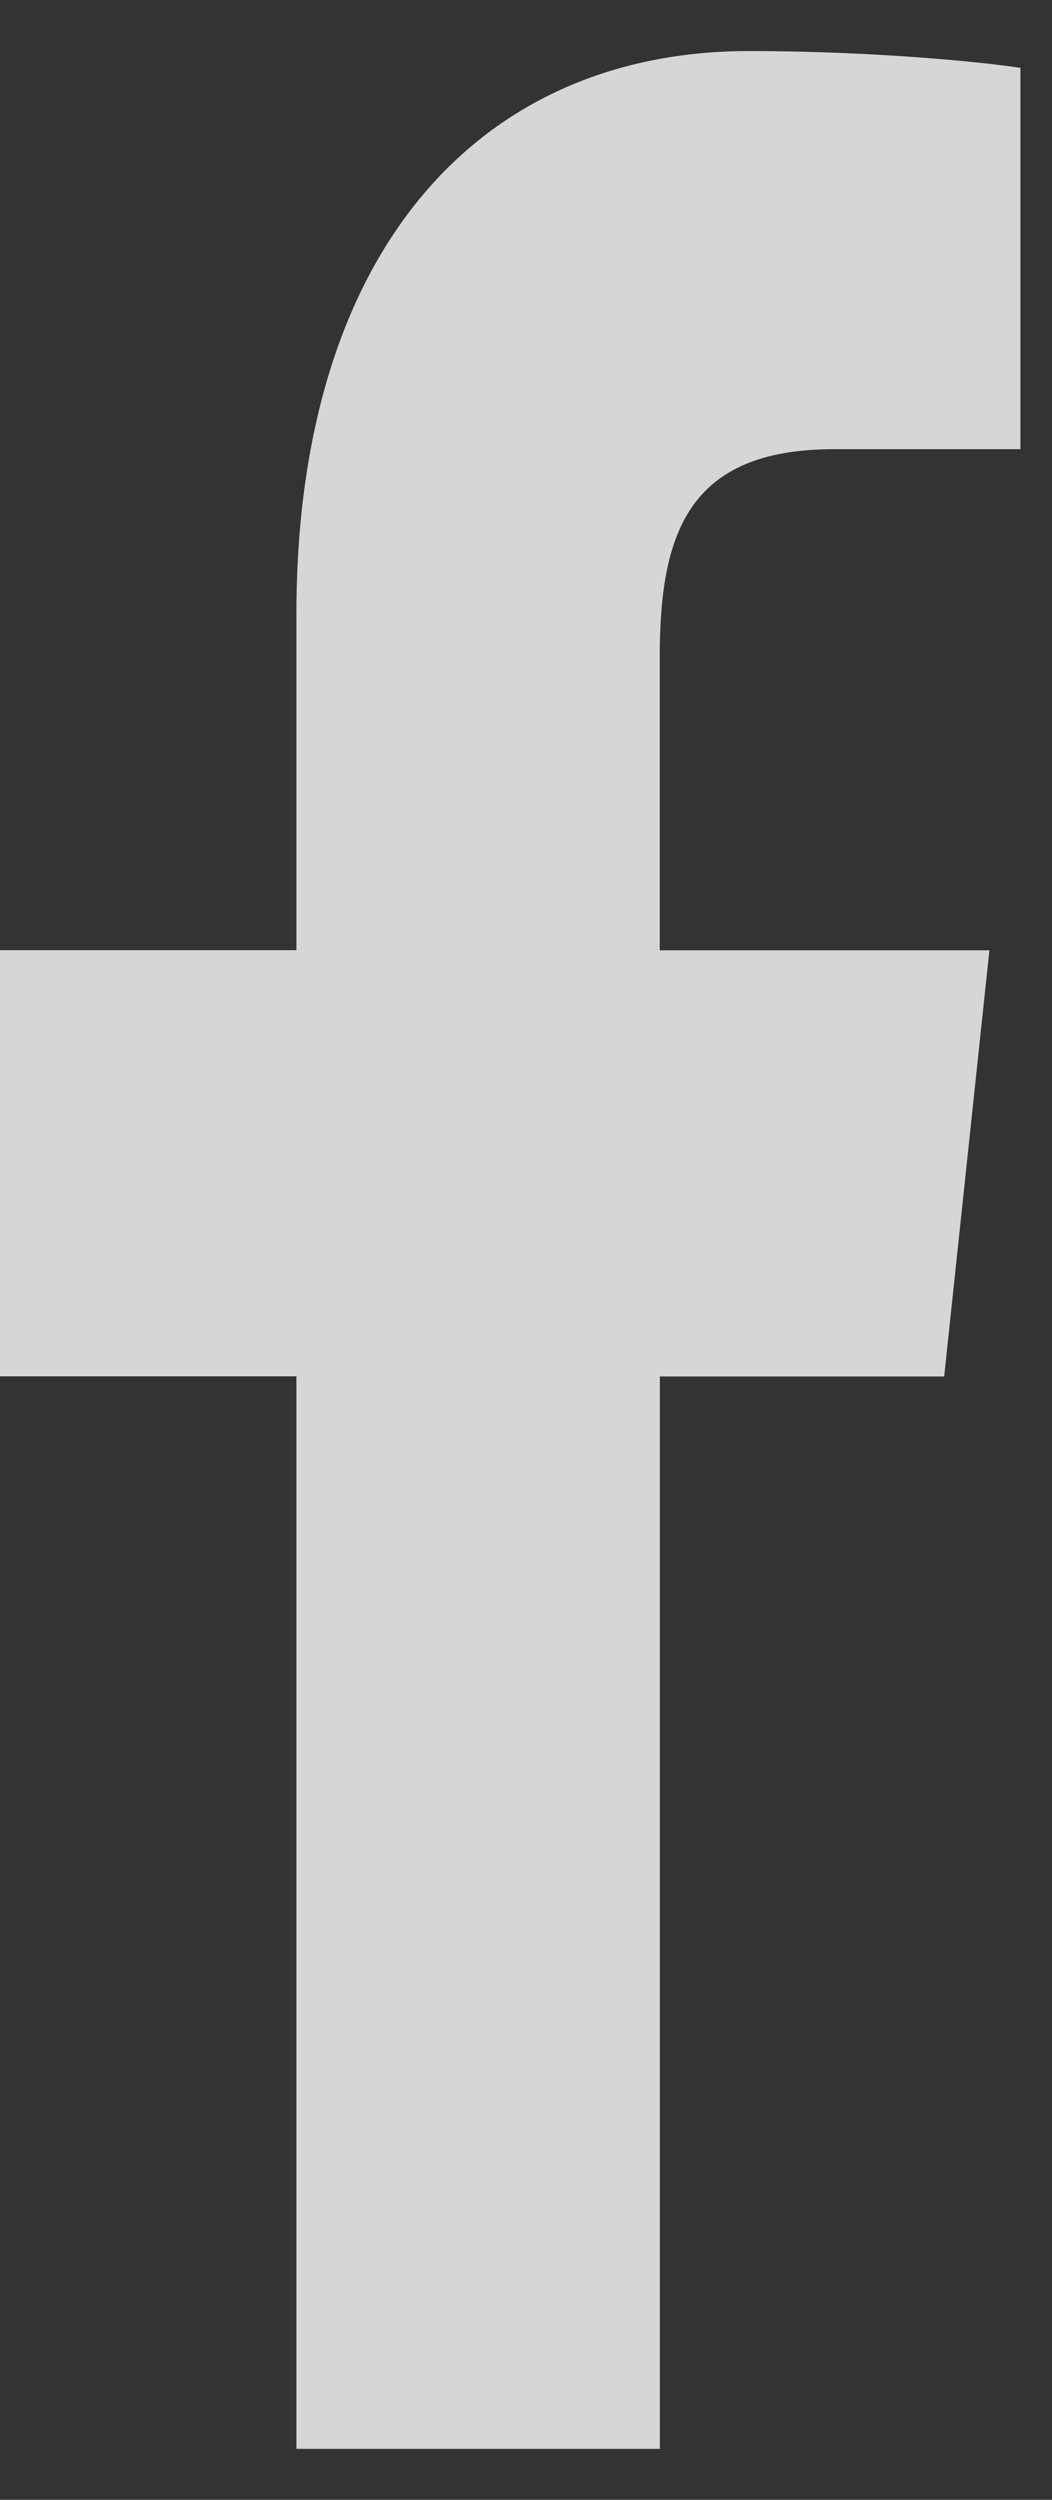 <svg xmlns="http://www.w3.org/2000/svg" width="8" height="19" viewBox="0 0 8 19" fill="none"><rect x="0" y="0" width="8" height="19" fill="#333333" stroke="none"/><path d="M6.343 3.414H7.76V0.516C7.515 0.477 6.675 0.388 5.696 0.388C3.653 0.388 2.254 1.897 2.254 4.67V7.222H0V10.461H2.254V18.613H5.018V10.462H7.18L7.524 7.223H5.017V4.991C5.018 4.055 5.232 3.414 6.343 3.414Z" fill="white" fill-opacity="0.8"></path></svg>